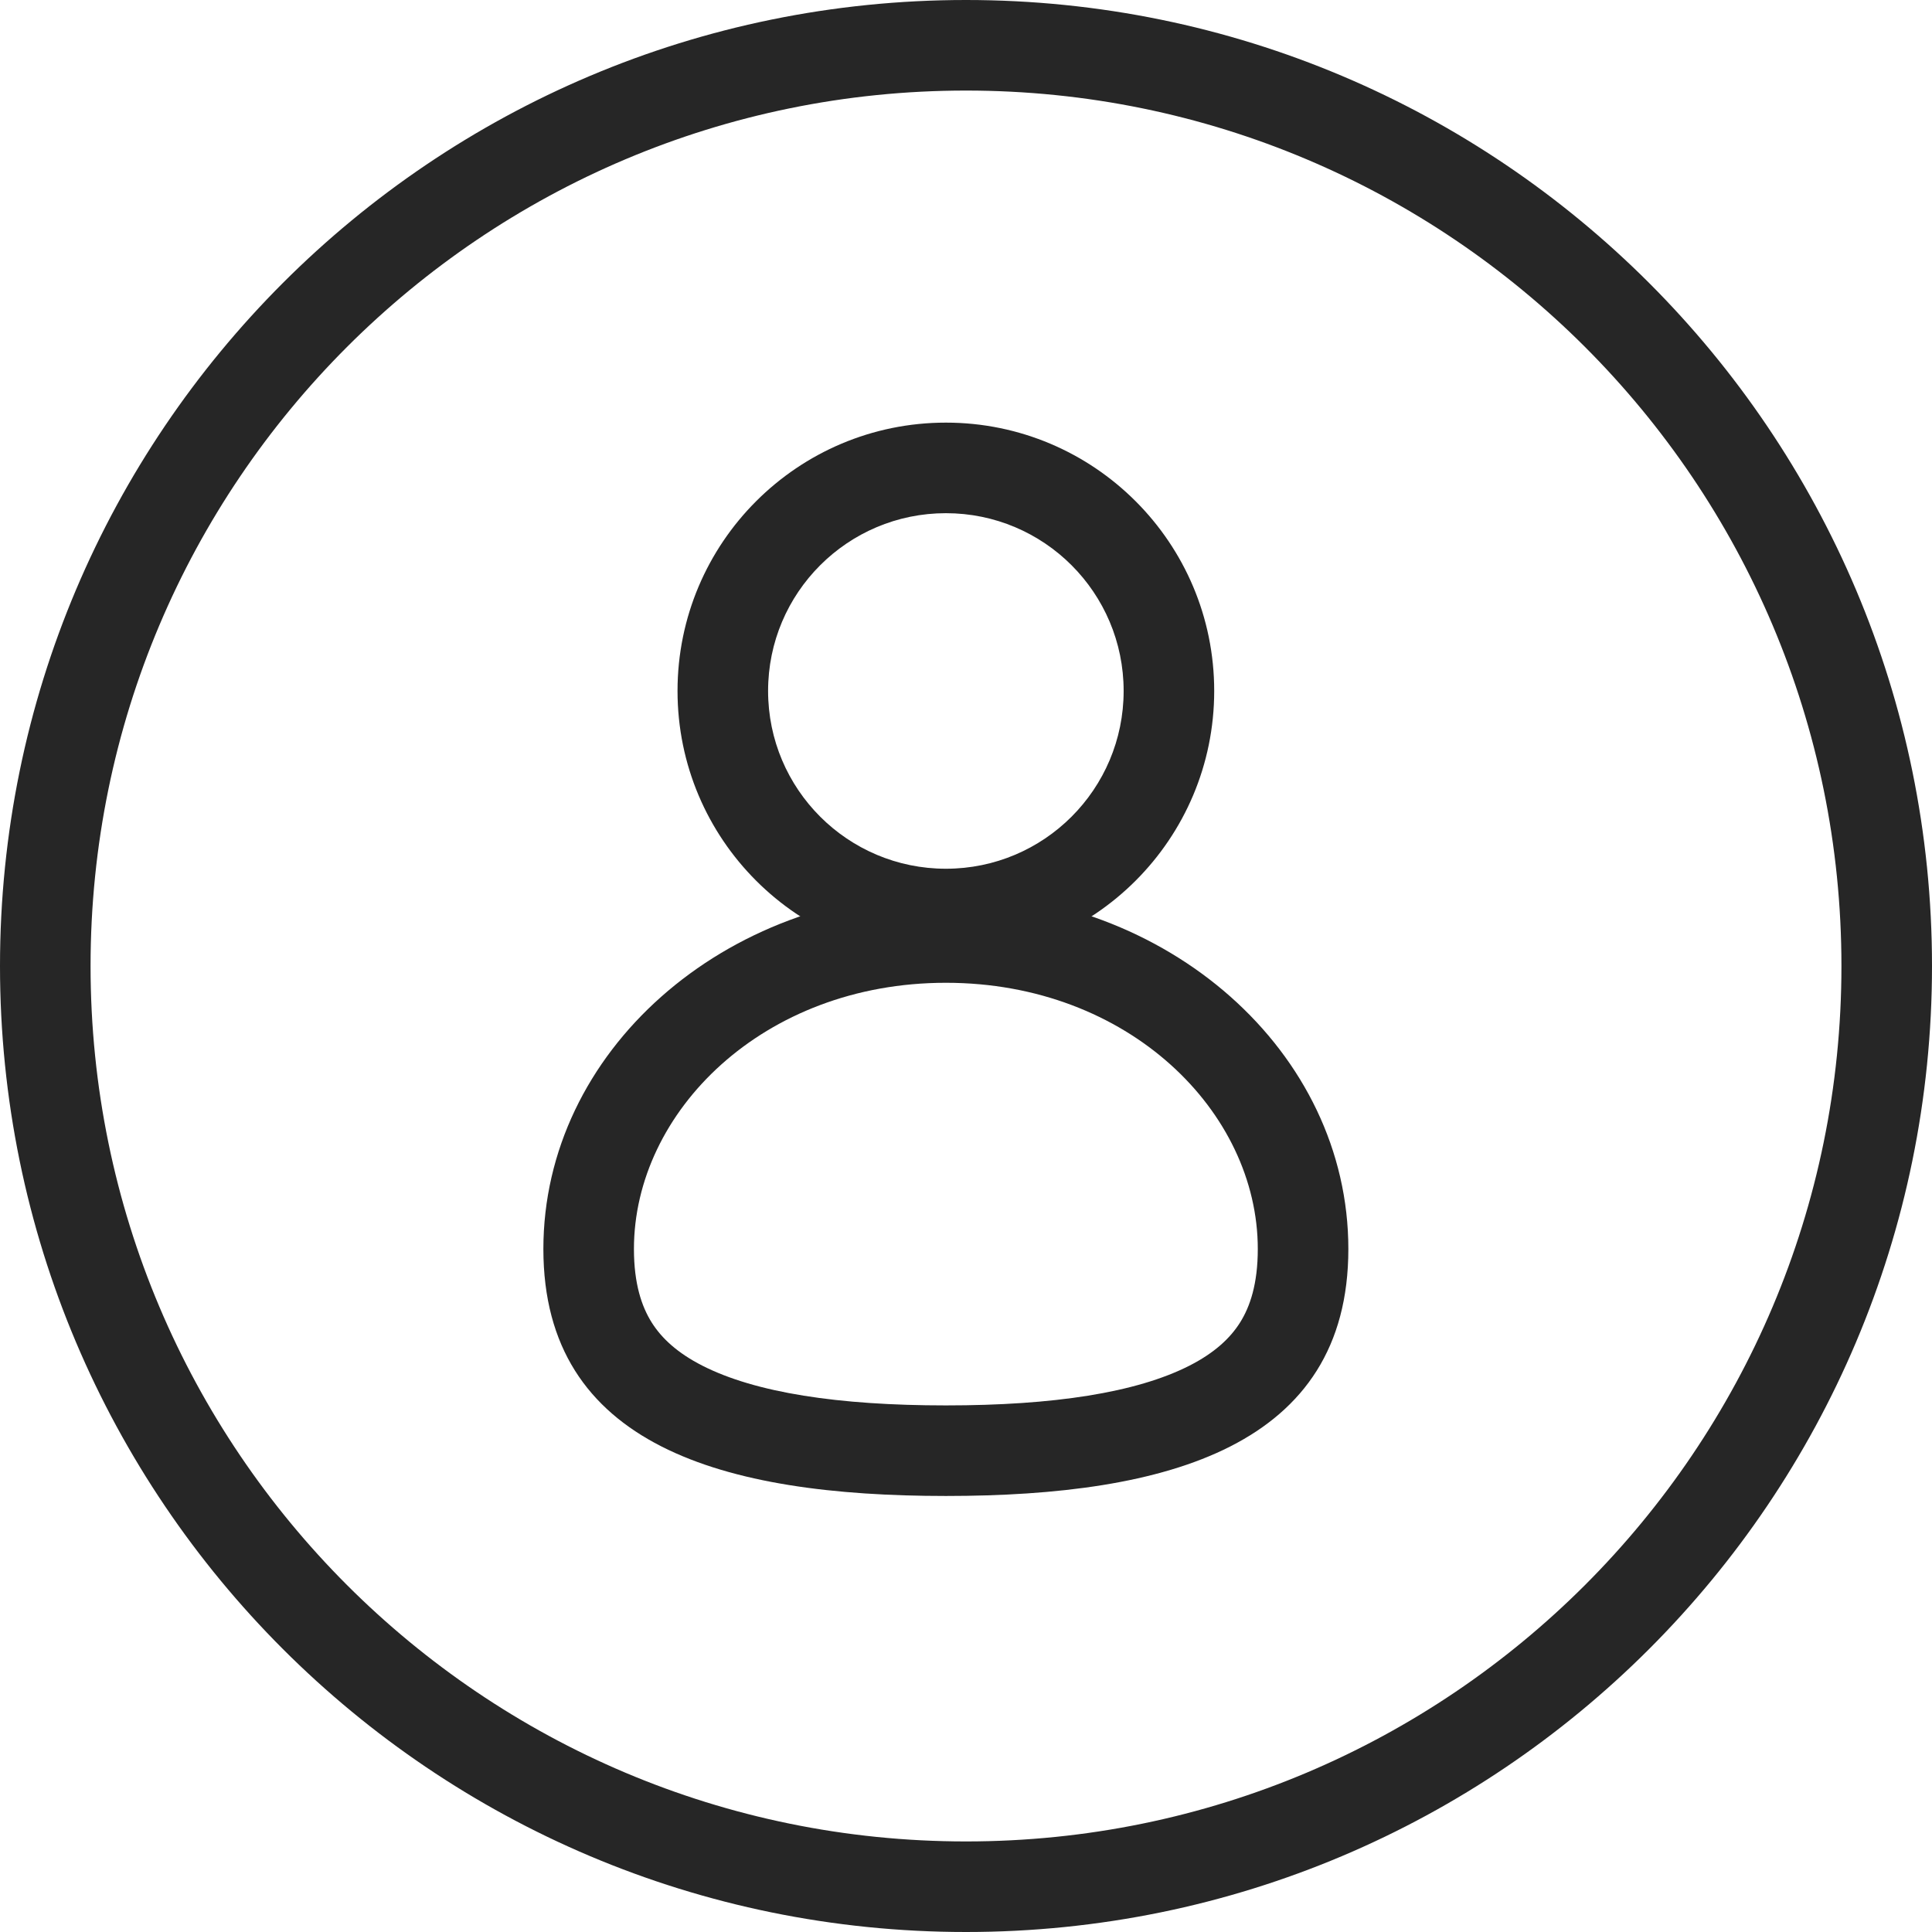 <svg width="32" height="32" viewBox="0 0 32 32" fill="none" xmlns="http://www.w3.org/2000/svg">
<path fill-rule="evenodd" clip-rule="evenodd" d="M16 30.5C24.008 30.5 30.5 24.008 30.5 16C30.5 7.992 24.008 1.5 16 1.5C7.992 1.5 1.5 7.992 1.5 16C1.5 24.008 7.992 30.5 16 30.5ZM16 32C24.837 32 32 24.837 32 16C32 7.163 24.837 0 16 0C7.163 0 0 7.163 0 16C0 24.837 7.163 32 16 32Z" fill="#262626"/>
<path fill-rule="evenodd" clip-rule="evenodd" d="M20.54 21.904C20.704 21.643 20.833 21.267 20.833 20.687C20.833 18.417 18.695 16.278 15.667 16.278C12.638 16.278 10.5 18.417 10.5 20.687C10.5 21.267 10.63 21.643 10.794 21.904C10.96 22.168 11.222 22.41 11.634 22.62C12.512 23.067 13.882 23.278 15.667 23.278C17.451 23.278 18.821 23.067 19.7 22.62C20.112 22.41 20.374 22.168 20.54 21.904ZM15.667 24.778C19.349 24.778 22.333 23.95 22.333 20.687C22.333 17.423 19.349 14.778 15.667 14.778C11.985 14.778 9 17.423 9 20.687C9 23.95 11.985 24.778 15.667 24.778Z" fill="#262626"/>
<path fill-rule="evenodd" clip-rule="evenodd" d="M15.667 14.389C17.293 14.389 18.611 13.071 18.611 11.444C18.611 9.818 17.293 8.5 15.667 8.5C14.041 8.5 12.722 9.818 12.722 11.444C12.722 13.071 14.041 14.389 15.667 14.389ZM15.667 15.889C18.121 15.889 20.111 13.899 20.111 11.444C20.111 8.99 18.121 7 15.667 7C13.212 7 11.222 8.99 11.222 11.444C11.222 13.899 13.212 15.889 15.667 15.889Z" fill="#262626"/>
</svg>
